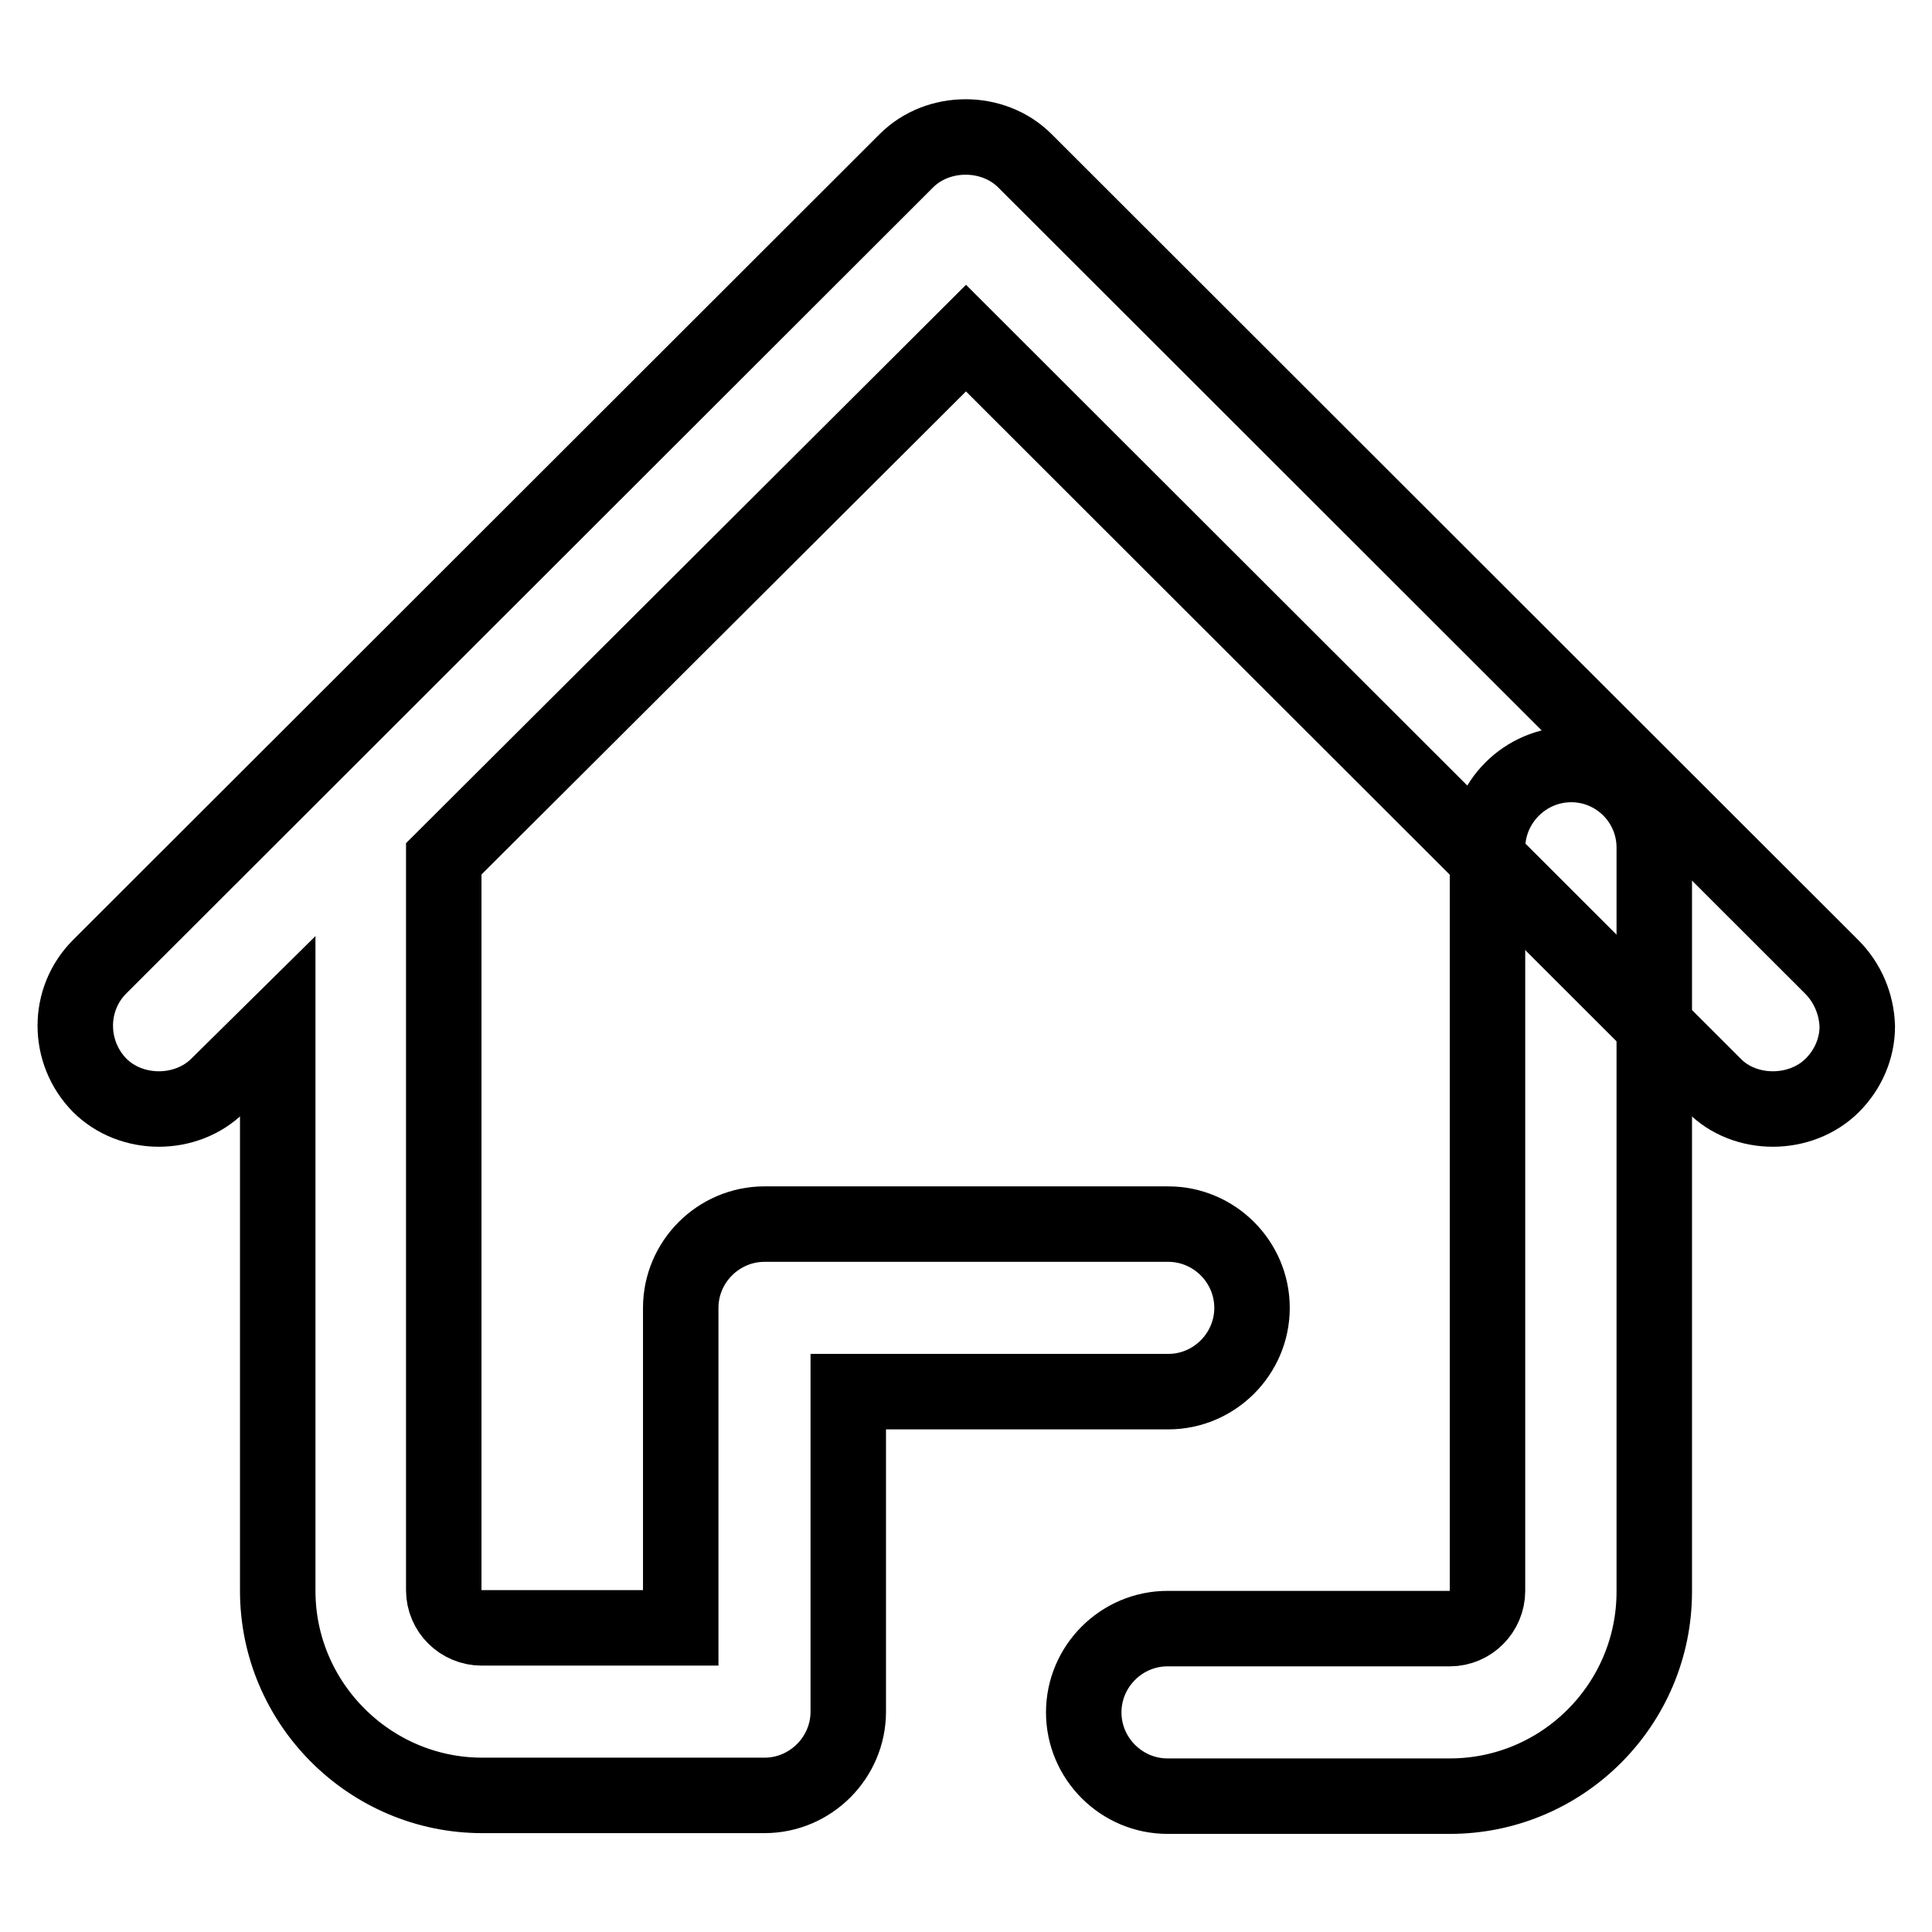 <?xml version="1.0" encoding="utf-8"?>
<!-- Svg Vector Icons : http://www.onlinewebfonts.com/icon -->
<!DOCTYPE svg PUBLIC "-//W3C//DTD SVG 1.1//EN" "http://www.w3.org/Graphics/SVG/1.1/DTD/svg11.dtd">
<svg version="1.1" xmlns="http://www.w3.org/2000/svg" xmlns:xlink="http://www.w3.org/1999/xlink" x="0px" y="0px" viewBox="0 0 256 256" enable-background="new 0 0 256 256" xml:space="preserve">
<g><g><path stroke-width="10" fill-opacity="0" stroke="#000000"  d="M208.2,101.3c-6.1,0-11.1,5-11.1,11.1v98.4c0,2.7-2.2,5-5,5h-37.4c-6.1,0-11.1,5-11.1,11.1s5,11.1,11.1,11.1h37.4c15,0,27.1-12.2,27.1-27.1v-98.4C219.3,106.3,214.3,101.3,208.2,101.3z"/><path stroke-width="10" fill-opacity="0" stroke="#000000"  d="M242.7,128.1L135.8,21.3c-4.2-4.2-11.5-4.2-15.7,0L13.2,128.1c-4.3,4.3-4.3,11.3,0,15.7c4.2,4.2,11.5,4.2,15.7,0l7.9-7.8v74.8c0,14.9,12.2,27.1,27.1,27.1h37.4c6.1,0,11.1-5,11.1-11.1v-42.4h42.4c6.1,0,11.1-5,11.1-11.1c0-6.1-5-11.1-11.1-11.1h-53.5c-6.1,0-11.1,5-11.1,11.1v42.4H63.8c-2.7,0-5-2.2-5-5v-96.9L128,44.8l99.1,99c4.1,4.2,11.5,4.2,15.7,0c2.1-2.1,3.3-4.9,3.3-7.8C246,133,244.8,130.2,242.7,128.1z"/></g></g>
</svg>